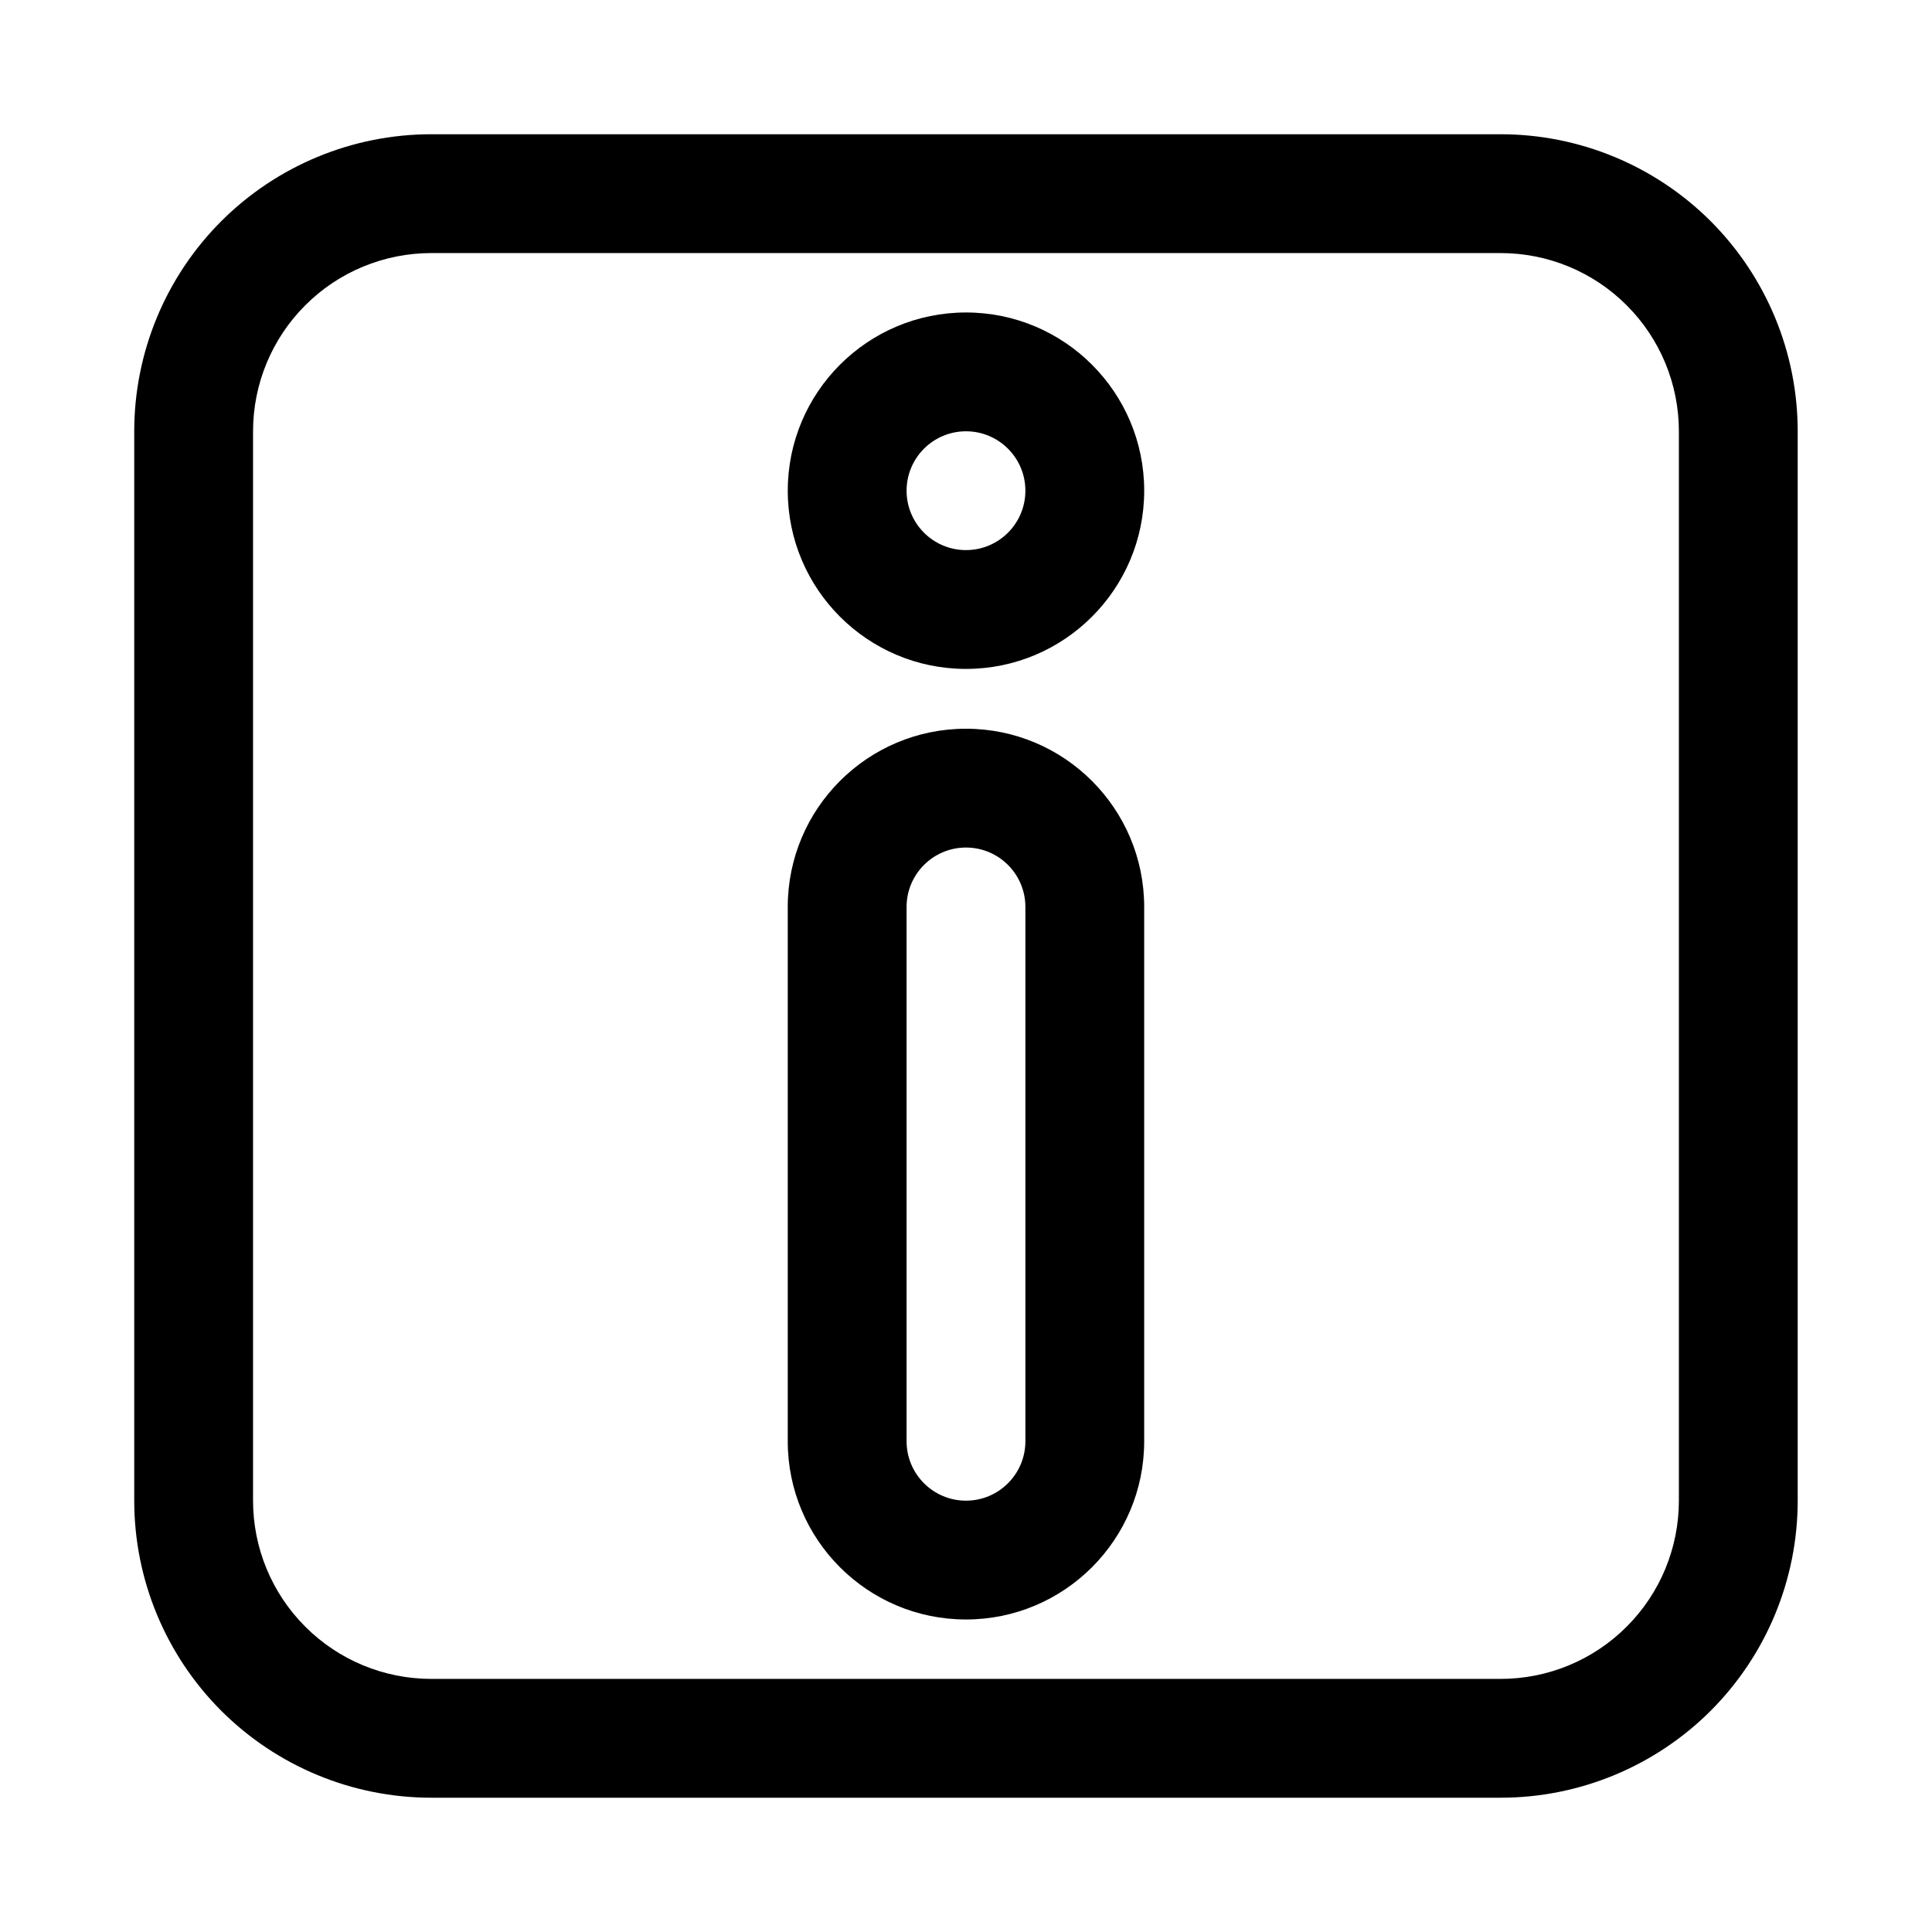 <?xml version="1.0" encoding="UTF-8"?>
<!-- Uploaded to: SVG Repo, www.svgrepo.com, Generator: SVG Repo Mixer Tools -->
<svg fill="#000000" width="800px" height="800px" version="1.1" viewBox="144 144 512 512" xmlns="http://www.w3.org/2000/svg">
 <path d="m620.41 258.3c0-20.875-8.297-40.902-23.051-55.672-14.77-14.754-34.793-23.051-55.672-23.051h-283.39c-20.875 0-40.902 8.297-55.672 23.051-14.754 14.77-23.051 34.793-23.051 55.672v283.39c0 20.875 8.297 40.902 23.051 55.672 14.77 14.754 34.793 23.051 55.672 23.051h283.39c20.875 0 40.902-8.297 55.672-23.051 14.754-14.77 23.051-34.793 23.051-55.672zm-31.488 0v283.39c0 12.531-4.977 24.547-13.84 33.395-8.848 8.863-20.859 13.84-33.395 13.84h-283.39c-12.531 0-24.547-4.977-33.395-13.84-8.863-8.848-13.84-20.859-13.84-33.395v-283.39c0-12.531 4.977-24.547 13.84-33.395 8.848-8.863 20.859-13.84 33.395-13.84h283.39c12.531 0 24.547 4.977 33.395 13.84 8.863 8.848 13.84 20.859 13.84 33.395zm-236.16 267.65v-141.6c0-26.07 21.16-47.23 47.23-47.23 26.07 0 47.23 21.16 47.23 47.23v141.6c0 26.07-21.16 47.23-47.23 47.23-26.07 0-47.23-21.16-47.23-47.23zm62.977 0v-141.6c0-8.691-7.055-15.742-15.742-15.742-8.691 0-15.742 7.055-15.742 15.742v141.6c0 8.691 7.055 15.742 15.742 15.742 8.691 0 15.742-7.055 15.742-15.742zm-15.742-299.14c-26.07 0-47.23 21.16-47.23 47.23 0 26.07 21.16 47.23 47.23 47.23s47.23-21.16 47.23-47.23c0-26.07-21.16-47.23-47.23-47.23zm0 31.488c8.691 0 15.742 7.055 15.742 15.742 0 8.691-7.055 15.742-15.742 15.742-8.691 0-15.742-7.055-15.742-15.742 0-8.691 7.055-15.742 15.742-15.742z" fill-rule="evenodd"/>
</svg>